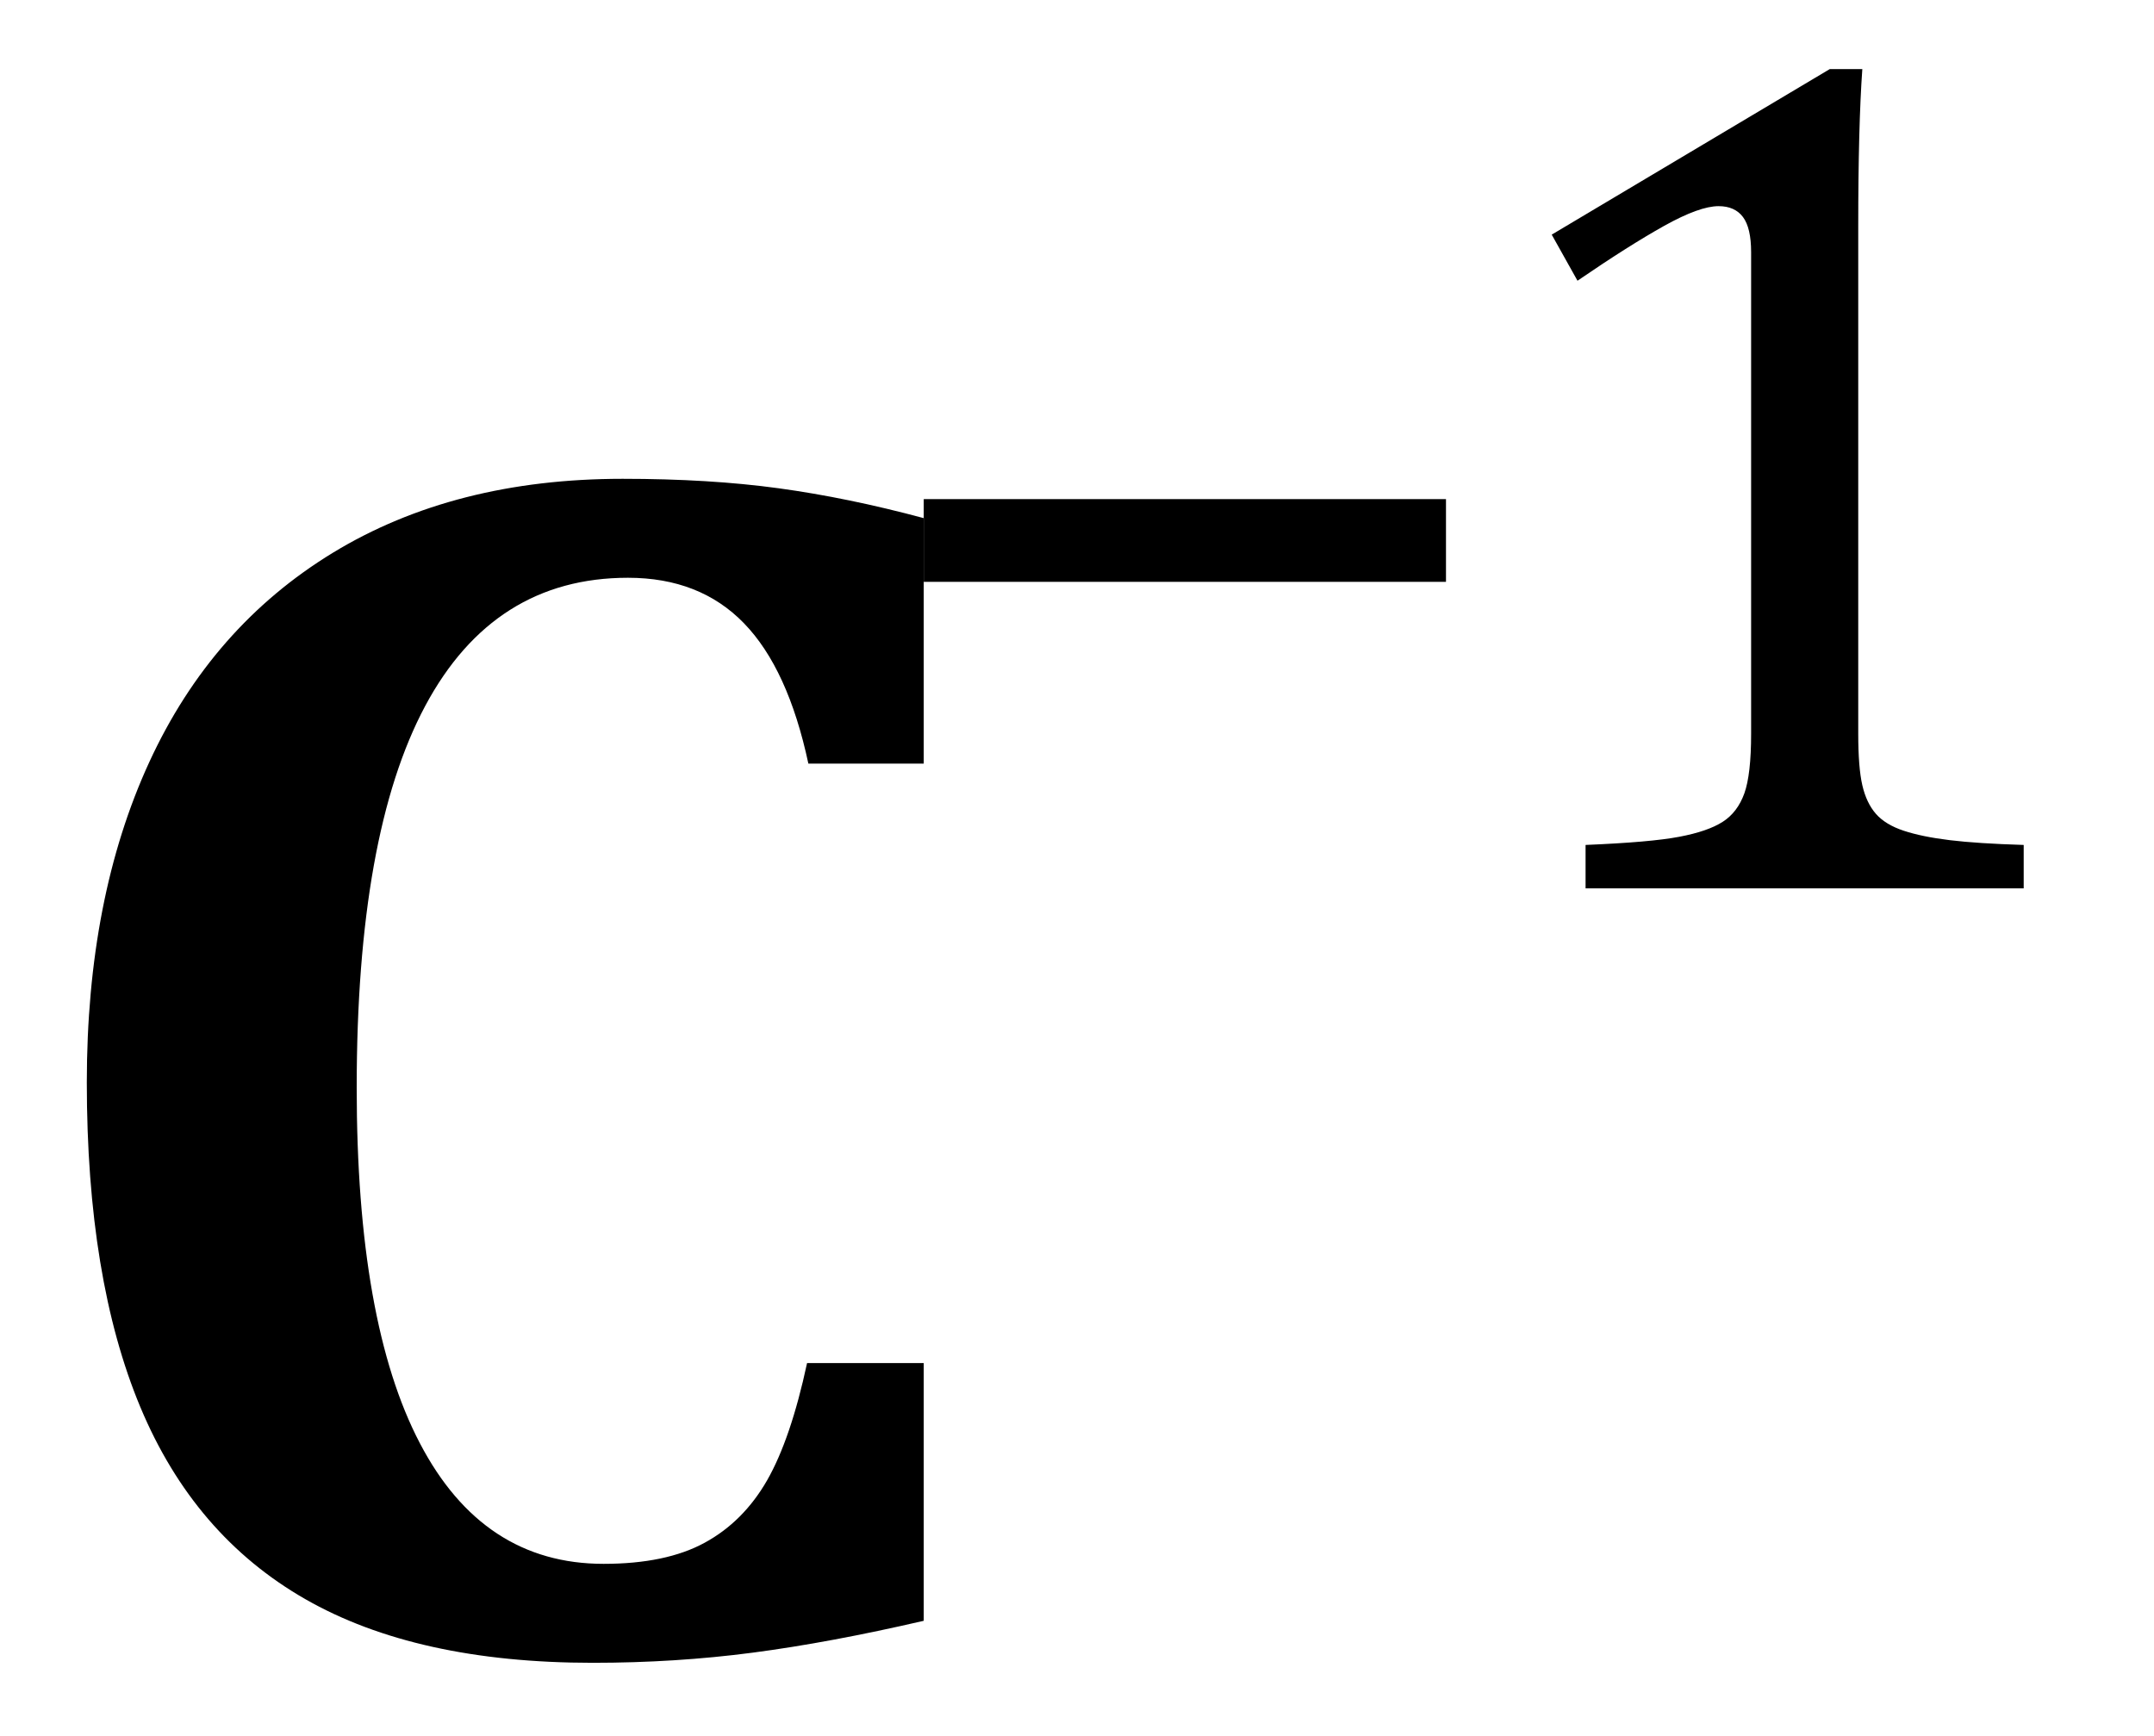 <?xml version="1.0" encoding="UTF-8" standalone="no"?><svg xmlns="http://www.w3.org/2000/svg" xmlns:xlink="http://www.w3.org/1999/xlink" stroke-dasharray="none" shape-rendering="auto" font-family="'Dialog'" width="24.813" text-rendering="auto" fill-opacity="1" contentScriptType="text/ecmascript" color-interpolation="auto" color-rendering="auto" preserveAspectRatio="xMidYMid meet" font-size="12" fill="black" stroke="black" image-rendering="auto" stroke-miterlimit="10" zoomAndPan="magnify" version="1.0" stroke-linecap="square" stroke-linejoin="miter" contentStyleType="text/css" font-style="normal" height="20" stroke-width="1" stroke-dashoffset="0" font-weight="normal" stroke-opacity="1" y="-1"><!--Converted from MathML using JEuclid--><defs id="genericDefs"/><g><g text-rendering="optimizeLegibility" transform="translate(0,19)" color-rendering="optimizeQuality" color-interpolation="linearRGB" image-rendering="optimizeQuality"><path d="M10.641 -13.031 L10.641 -10.203 L9.312 -10.203 Q9.078 -11.297 8.57 -11.82 Q8.062 -12.344 7.234 -12.344 Q5.688 -12.344 4.898 -10.867 Q4.109 -9.391 4.109 -6.469 Q4.109 -3.766 4.836 -2.375 Q5.562 -0.984 6.953 -0.984 Q7.672 -0.984 8.117 -1.227 Q8.562 -1.469 8.836 -1.945 Q9.109 -2.422 9.297 -3.297 L10.641 -3.297 L10.641 -0.328 Q9.562 -0.078 8.672 0.039 Q7.781 0.156 6.828 0.156 Q4.797 0.156 3.516 -0.578 Q2.234 -1.312 1.617 -2.789 Q1 -4.266 1 -6.531 Q1 -8.656 1.719 -10.219 Q2.438 -11.781 3.836 -12.633 Q5.234 -13.484 7.172 -13.484 Q8.172 -13.484 8.969 -13.375 Q9.766 -13.266 10.641 -13.031 Z" stroke="none"/></g><g text-rendering="optimizeLegibility" transform="translate(9.766,10.234)" color-rendering="optimizeQuality" color-interpolation="linearRGB" image-rendering="optimizeQuality"><path d="M0.875 -3.531 L0.875 -4.484 L6.891 -4.484 L6.891 -3.531 L0.875 -3.531 Z" stroke="none"/></g><g text-rendering="optimizeLegibility" transform="translate(16.656,10.234)" color-rendering="optimizeQuality" color-interpolation="linearRGB" image-rendering="optimizeQuality"><path d="M4.75 -1.781 Q4.75 -1.391 4.797 -1.188 Q4.844 -0.984 4.953 -0.859 Q5.062 -0.734 5.273 -0.664 Q5.484 -0.594 5.805 -0.555 Q6.125 -0.516 6.656 -0.5 L6.656 0 L1.609 0 L1.609 -0.5 Q2.359 -0.531 2.688 -0.594 Q3.016 -0.656 3.188 -0.766 Q3.359 -0.875 3.438 -1.094 Q3.516 -1.312 3.516 -1.781 L3.516 -7.328 Q3.516 -7.609 3.422 -7.734 Q3.328 -7.859 3.141 -7.859 Q2.922 -7.859 2.516 -7.633 Q2.109 -7.406 1.516 -7 L1.219 -7.531 L4.422 -9.438 L4.797 -9.438 Q4.75 -8.781 4.75 -7.625 L4.75 -1.781 Z" stroke="none"/></g></g></svg>